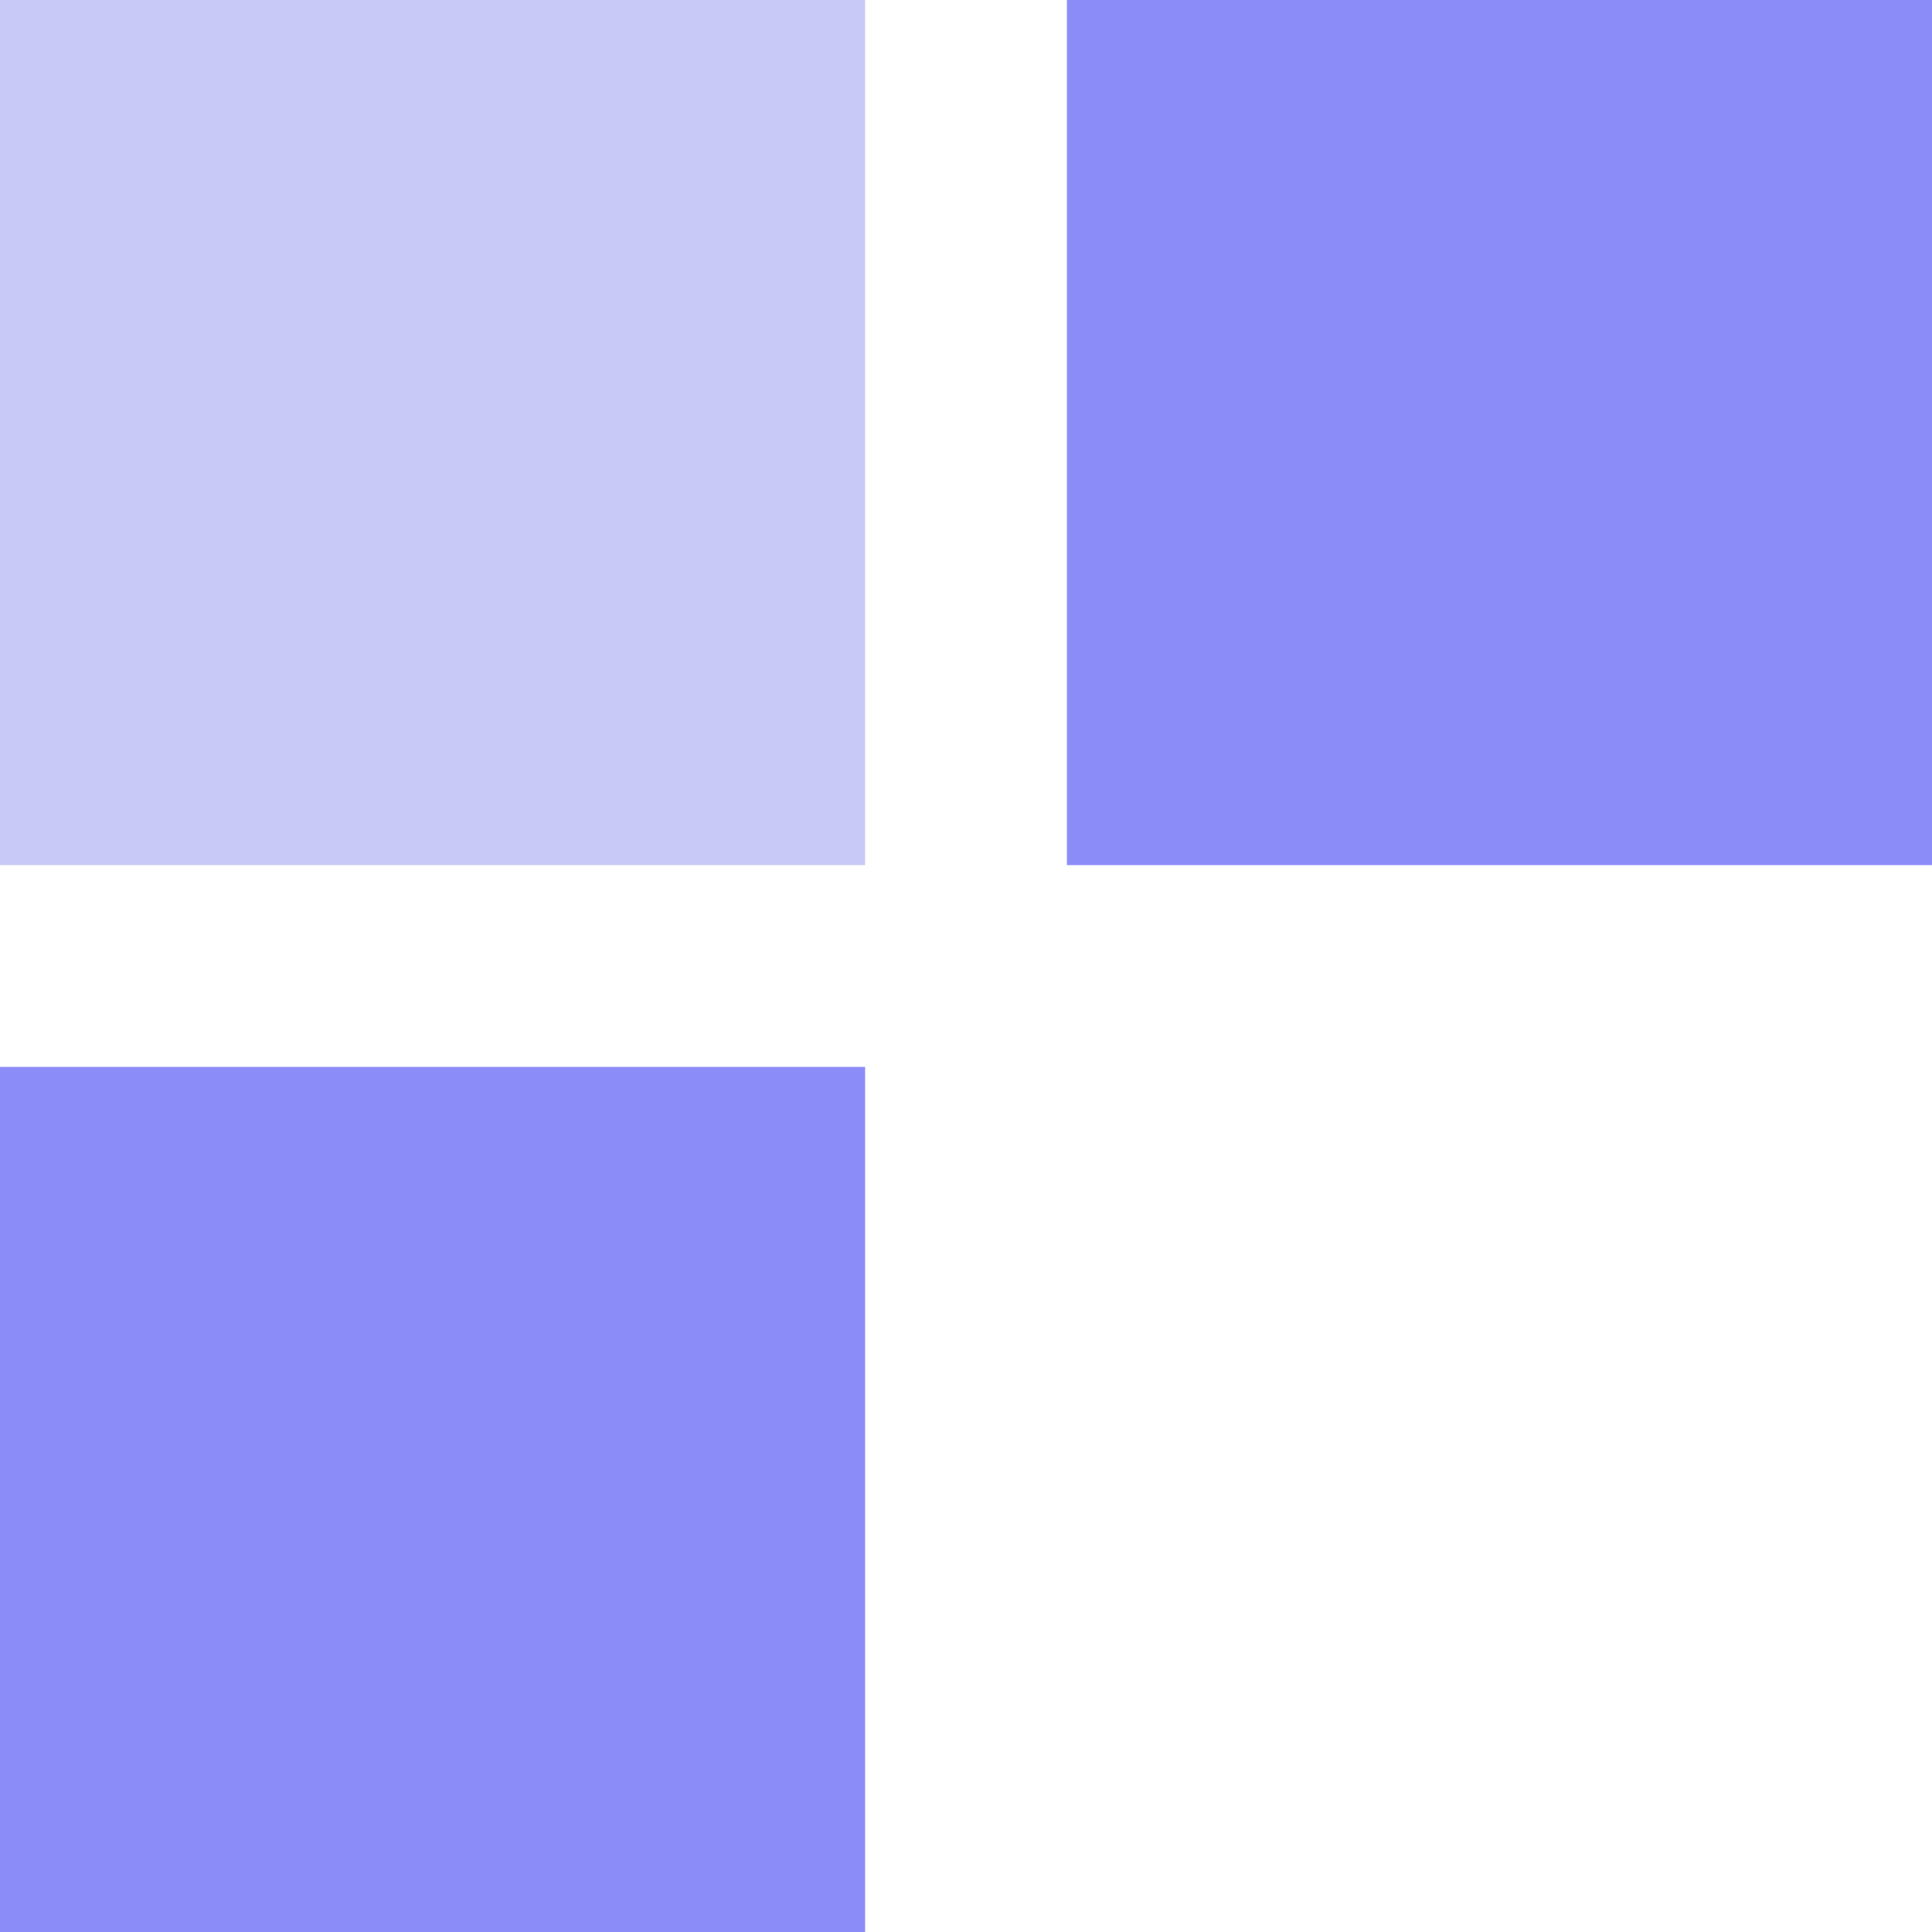 <svg data-name="Capa 1" xmlns="http://www.w3.org/2000/svg" viewBox="0 0 490 490"><path d="M270.6 0H490v219.4H270.6zM0 270.6h219.4V490H0z" style="fill:#8c8cf9"/><path style="fill:#c9c9f7" d="M0 0h219.4v219.4H0z"/></svg>
